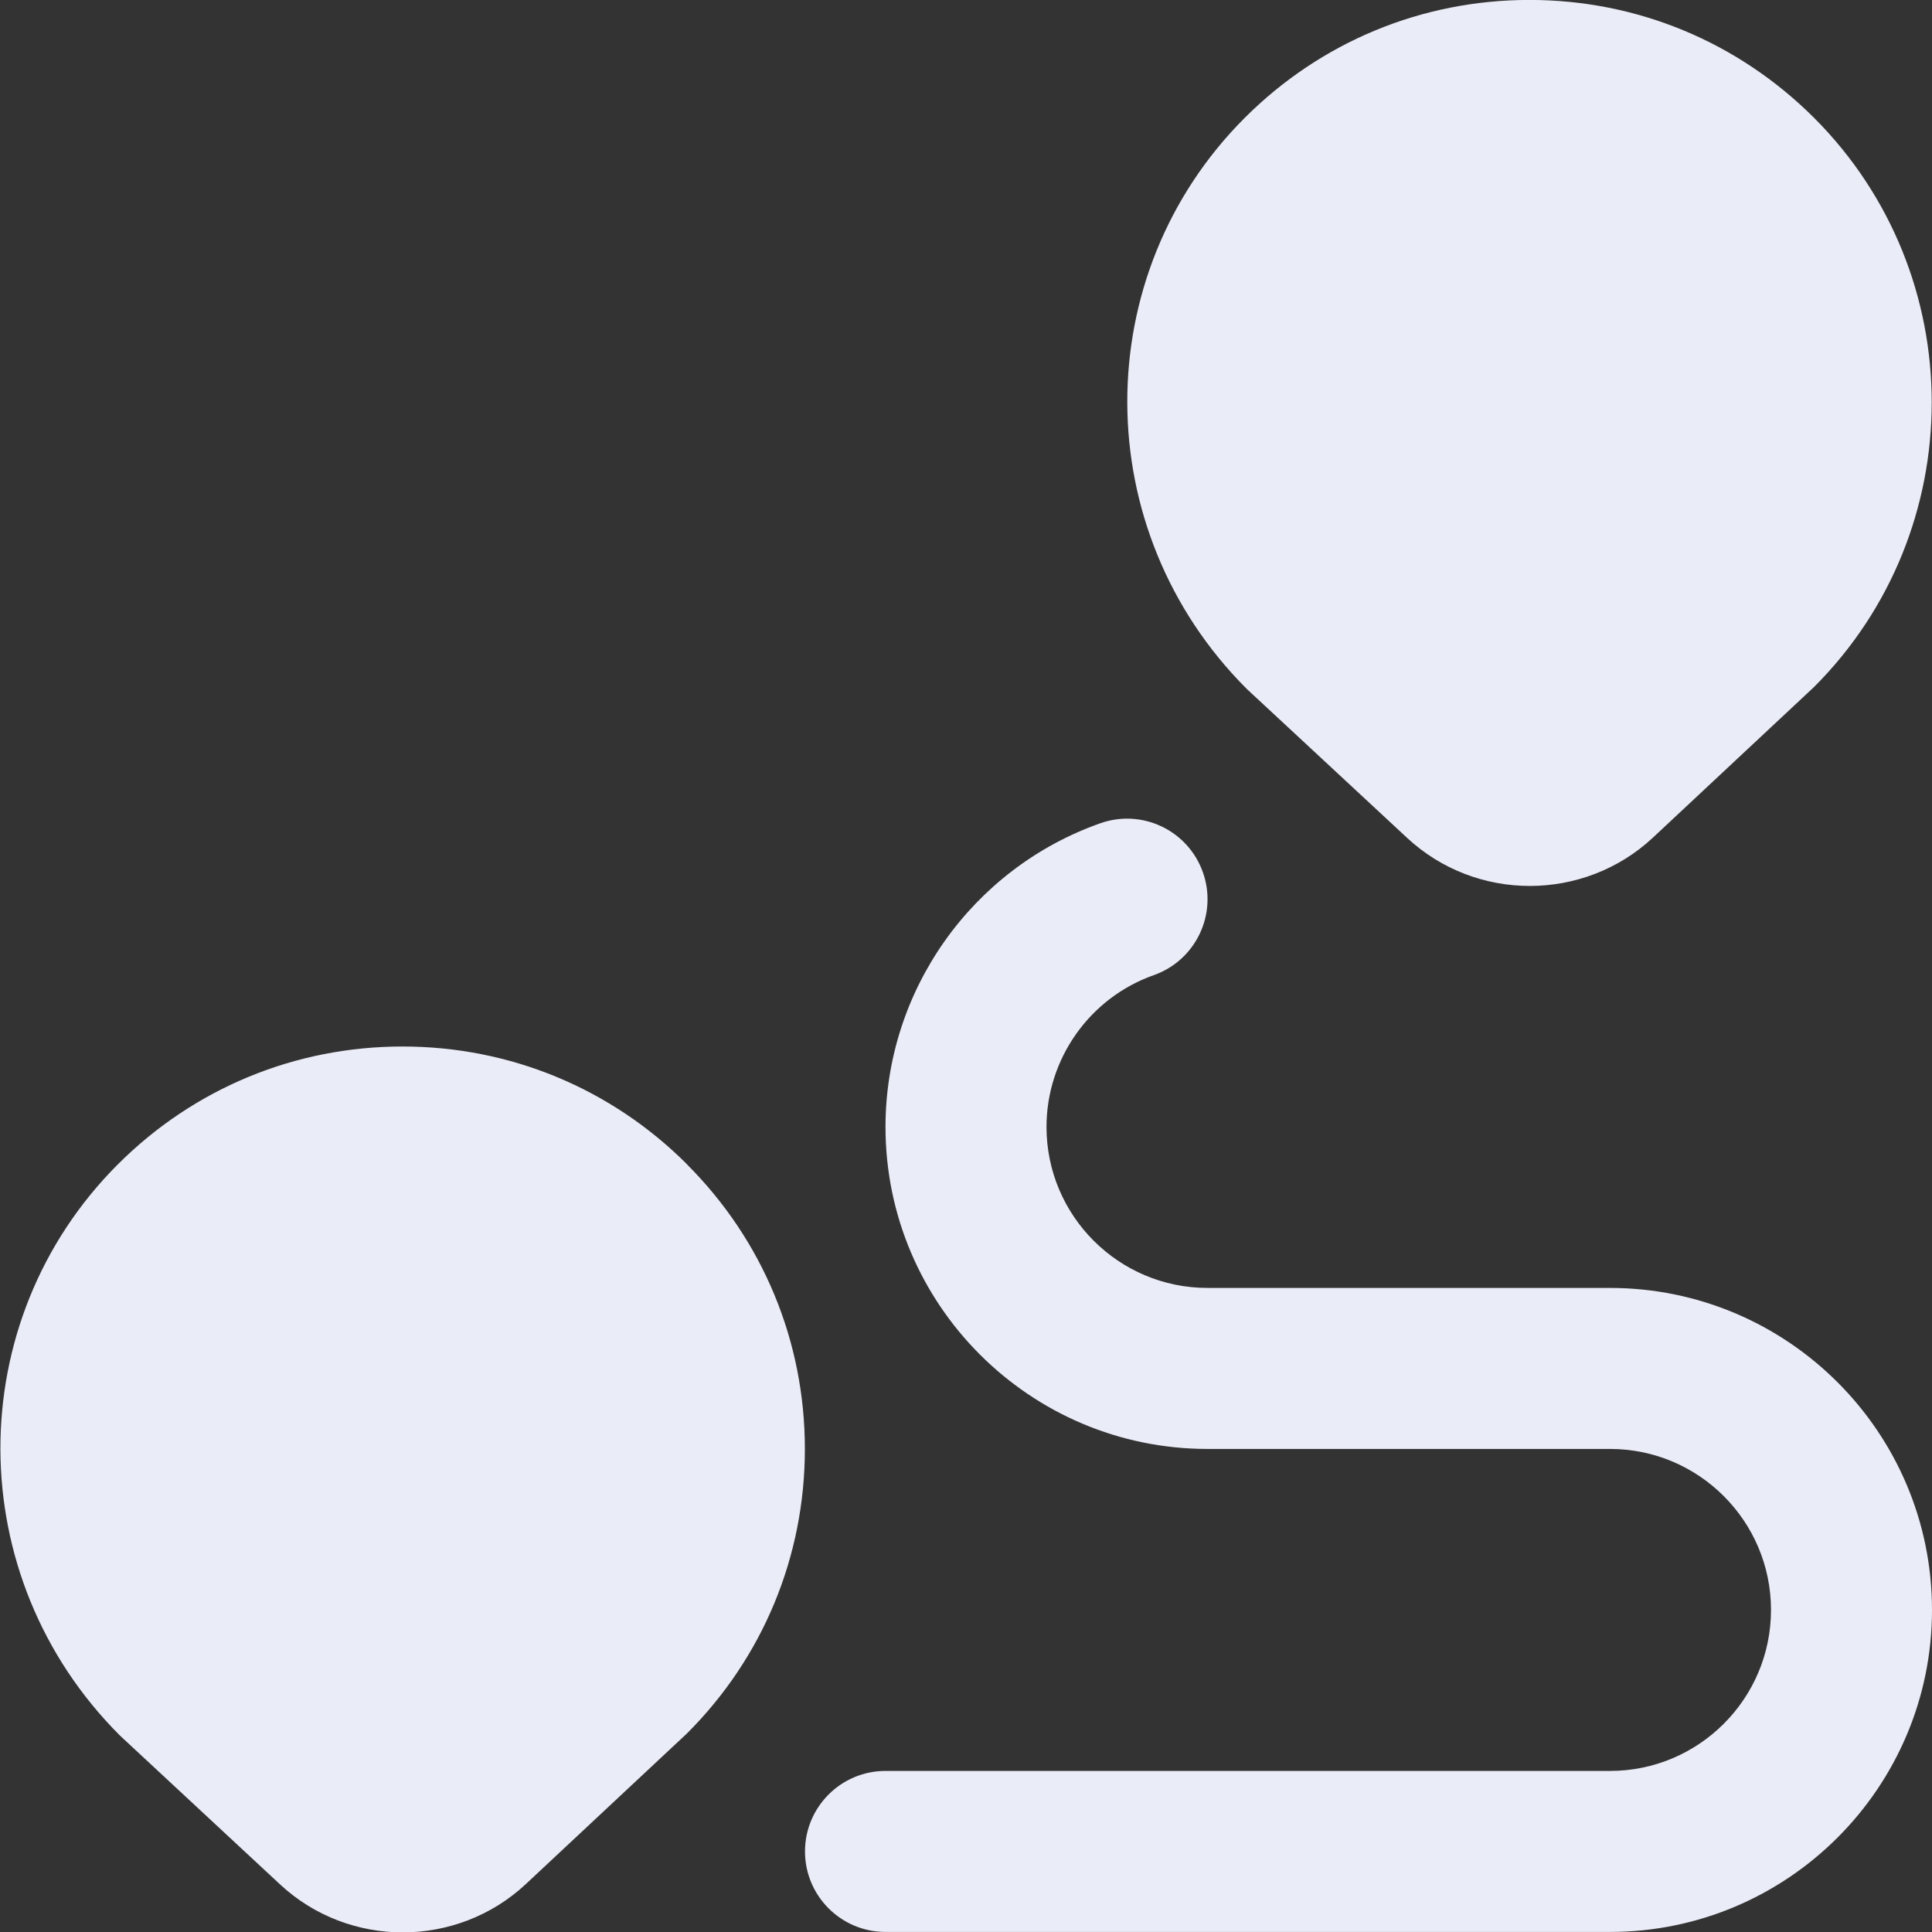 <svg width="30" height="30" viewBox="0 0 30 30" fill="none" xmlns="http://www.w3.org/2000/svg">
<rect x="0" y="0" width="30" height="30" fill="#333333" stroke="none"/>
<g clip-path="url(#clip0_72_83)">
<g clip-path="url(#clip1_72_83)">
<path d="M10.669 18.08C9.489 16.9 7.919 16.25 6.25 16.25C4.581 16.25 3.011 16.9 1.83 18.08C-0.607 20.517 -0.607 24.483 1.863 26.95L4.35 29.262C4.885 29.759 5.57 30.006 6.255 30.006C6.94 30.006 7.63 29.756 8.165 29.256L10.666 26.918C11.848 25.738 12.498 24.168 12.498 22.499C12.498 20.83 11.848 19.26 10.666 18.079L10.669 18.08ZM21.85 13.011C22.385 13.508 23.07 13.757 23.755 13.757C24.44 13.757 25.131 13.507 25.666 13.007L28.168 10.668C30.605 8.232 30.605 4.265 28.168 1.829C26.986 0.649 25.418 -0.001 23.749 -0.001C22.08 -0.001 20.51 0.649 19.329 1.829C16.891 4.265 16.891 8.232 19.361 10.699L21.849 13.01L21.85 13.011ZM30 24.999C30 27.756 27.758 29.999 25 29.999H13.75C13.06 29.999 12.5 29.439 12.5 28.749C12.5 28.059 13.06 27.499 13.75 27.499H25C26.379 27.499 27.5 26.378 27.5 24.999C27.5 23.62 26.379 22.499 25 22.499H18.75C15.992 22.499 13.75 20.256 13.75 17.499C13.75 15.384 15.09 13.489 17.084 12.784C17.736 12.553 18.449 12.895 18.679 13.546C18.909 14.198 18.567 14.912 17.916 15.142C16.92 15.494 16.25 16.442 16.25 17.499C16.25 18.878 17.371 19.999 18.75 19.999H25C27.758 19.999 30 22.241 30 24.999Z" fill="#EAECF8"/>
</g>
</g>
<defs>
<clipPath id="clip0_72_83">
<rect width="30" height="30" fill="white"/>
</clipPath>
<clipPath id="clip1_72_83">
<rect width="30" height="30" fill="white"/>
</clipPath>
</defs>
</svg>
